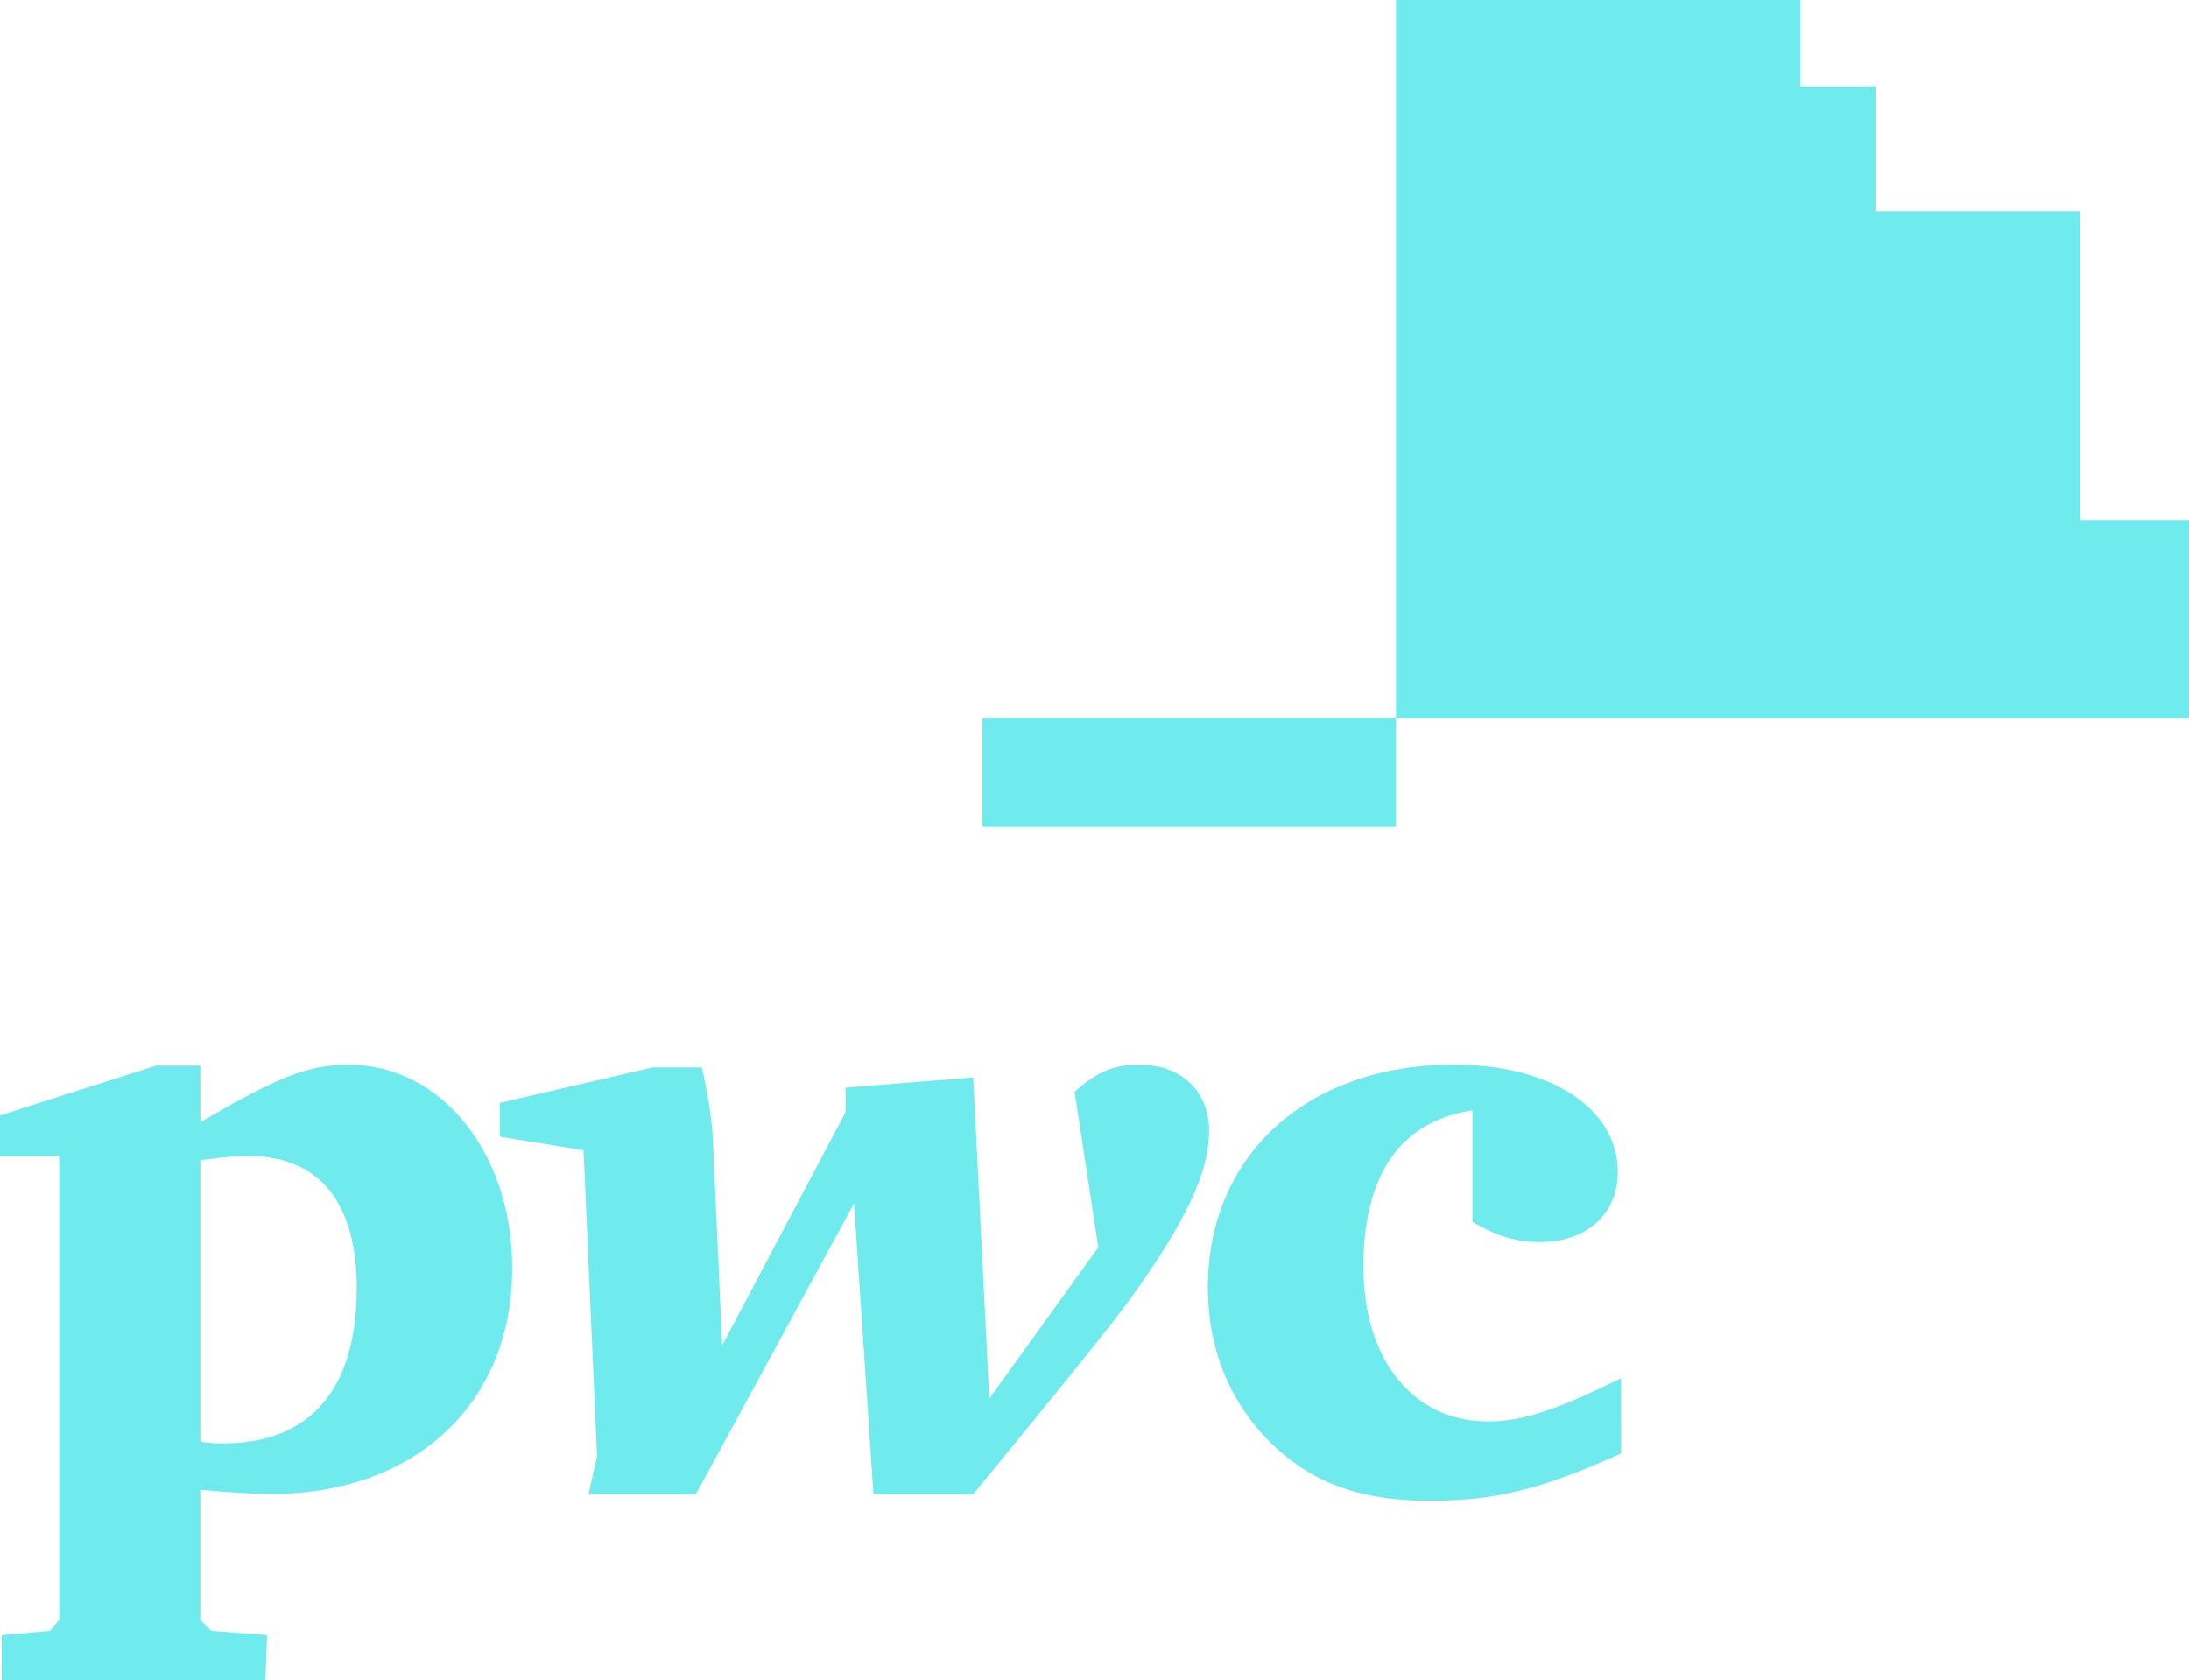 <svg version="1.1" id="Isolation_Mode" xmlns="http://www.w3.org/2000/svg" x="0" y="0" viewBox="0 0 333.94 256.33" style="enable-background:new 0 0 333.94 256.33" xml:space="preserve"><style>.st0{fill:#70ebed}</style><path class="st0" d="M53.13 162.46c-6.06 0-10.7 1.81-22.57 8.77v-8.64h-6.71L0 170.19v6.19h9.03v70.79l-1.42 1.68-7.35.64v6.83h40.23l.26-6.83-8.51-.64-1.68-1.68v-19.86c4.13.39 8.25.64 10.83.64 21.92 0 36.75-13.8 36.75-34.43.01-17.65-10.83-31.06-25.01-31.06zm-19.09 57.77c-1.03 0-1.81 0-3.48-.26v-42.94c3.74-.52 5.54-.64 7.35-.64 10.7 0 16.51 6.96 16.51 20.12 0 15.46-7.09 23.72-20.38 23.72z"/><path class="st0" d="M173.87 162.46c-4 0-6.45 1.03-9.93 4.13l3.61 23.73-16.63 23.08-2.45-49-19.47 1.55v3.74l-18.83 35.59-1.42-31.46c-.13-2.84-.65-6.32-1.68-10.96h-7.48l-23.34 5.42v5.16l12.77 2.06 2.06 46.68-1.29 5.8h16.38l24.11-44.36 2.97 44.36h15.22c13.15-15.99 21.15-25.92 23.86-29.66 8.64-11.99 12.12-19.47 12.12-25.79-.01-6.08-4.27-10.07-10.58-10.07z"/><path class="st0" d="M207.99 193.27c0-14.06 5.67-22.18 16.63-23.86v17.02c3.74 2.19 6.71 3.09 10.32 3.09 7.09 0 11.86-4.26 11.86-10.7 0-9.67-10.19-16.38-25.02-16.38-22.31 0-37.52 13.8-37.52 34.04 0 9.16 3.22 17.28 9.41 23.47 6.19 6.19 13.67 9.03 24.37 9.03 9.93 0 17.02-1.68 29.27-7.22V210.3c-10.06 4.9-14.96 6.58-20.38 6.58-11.34-.01-18.94-9.42-18.94-23.61z"/><path class="st0" d="M149.89 109.54h63.08v16.64h-63.08z"/><path class="st0" d="M317.31 79.38V32.24h-31.2V13.18h-11.44V0h-61.7V109.54h120.97V79.38z"/></svg>